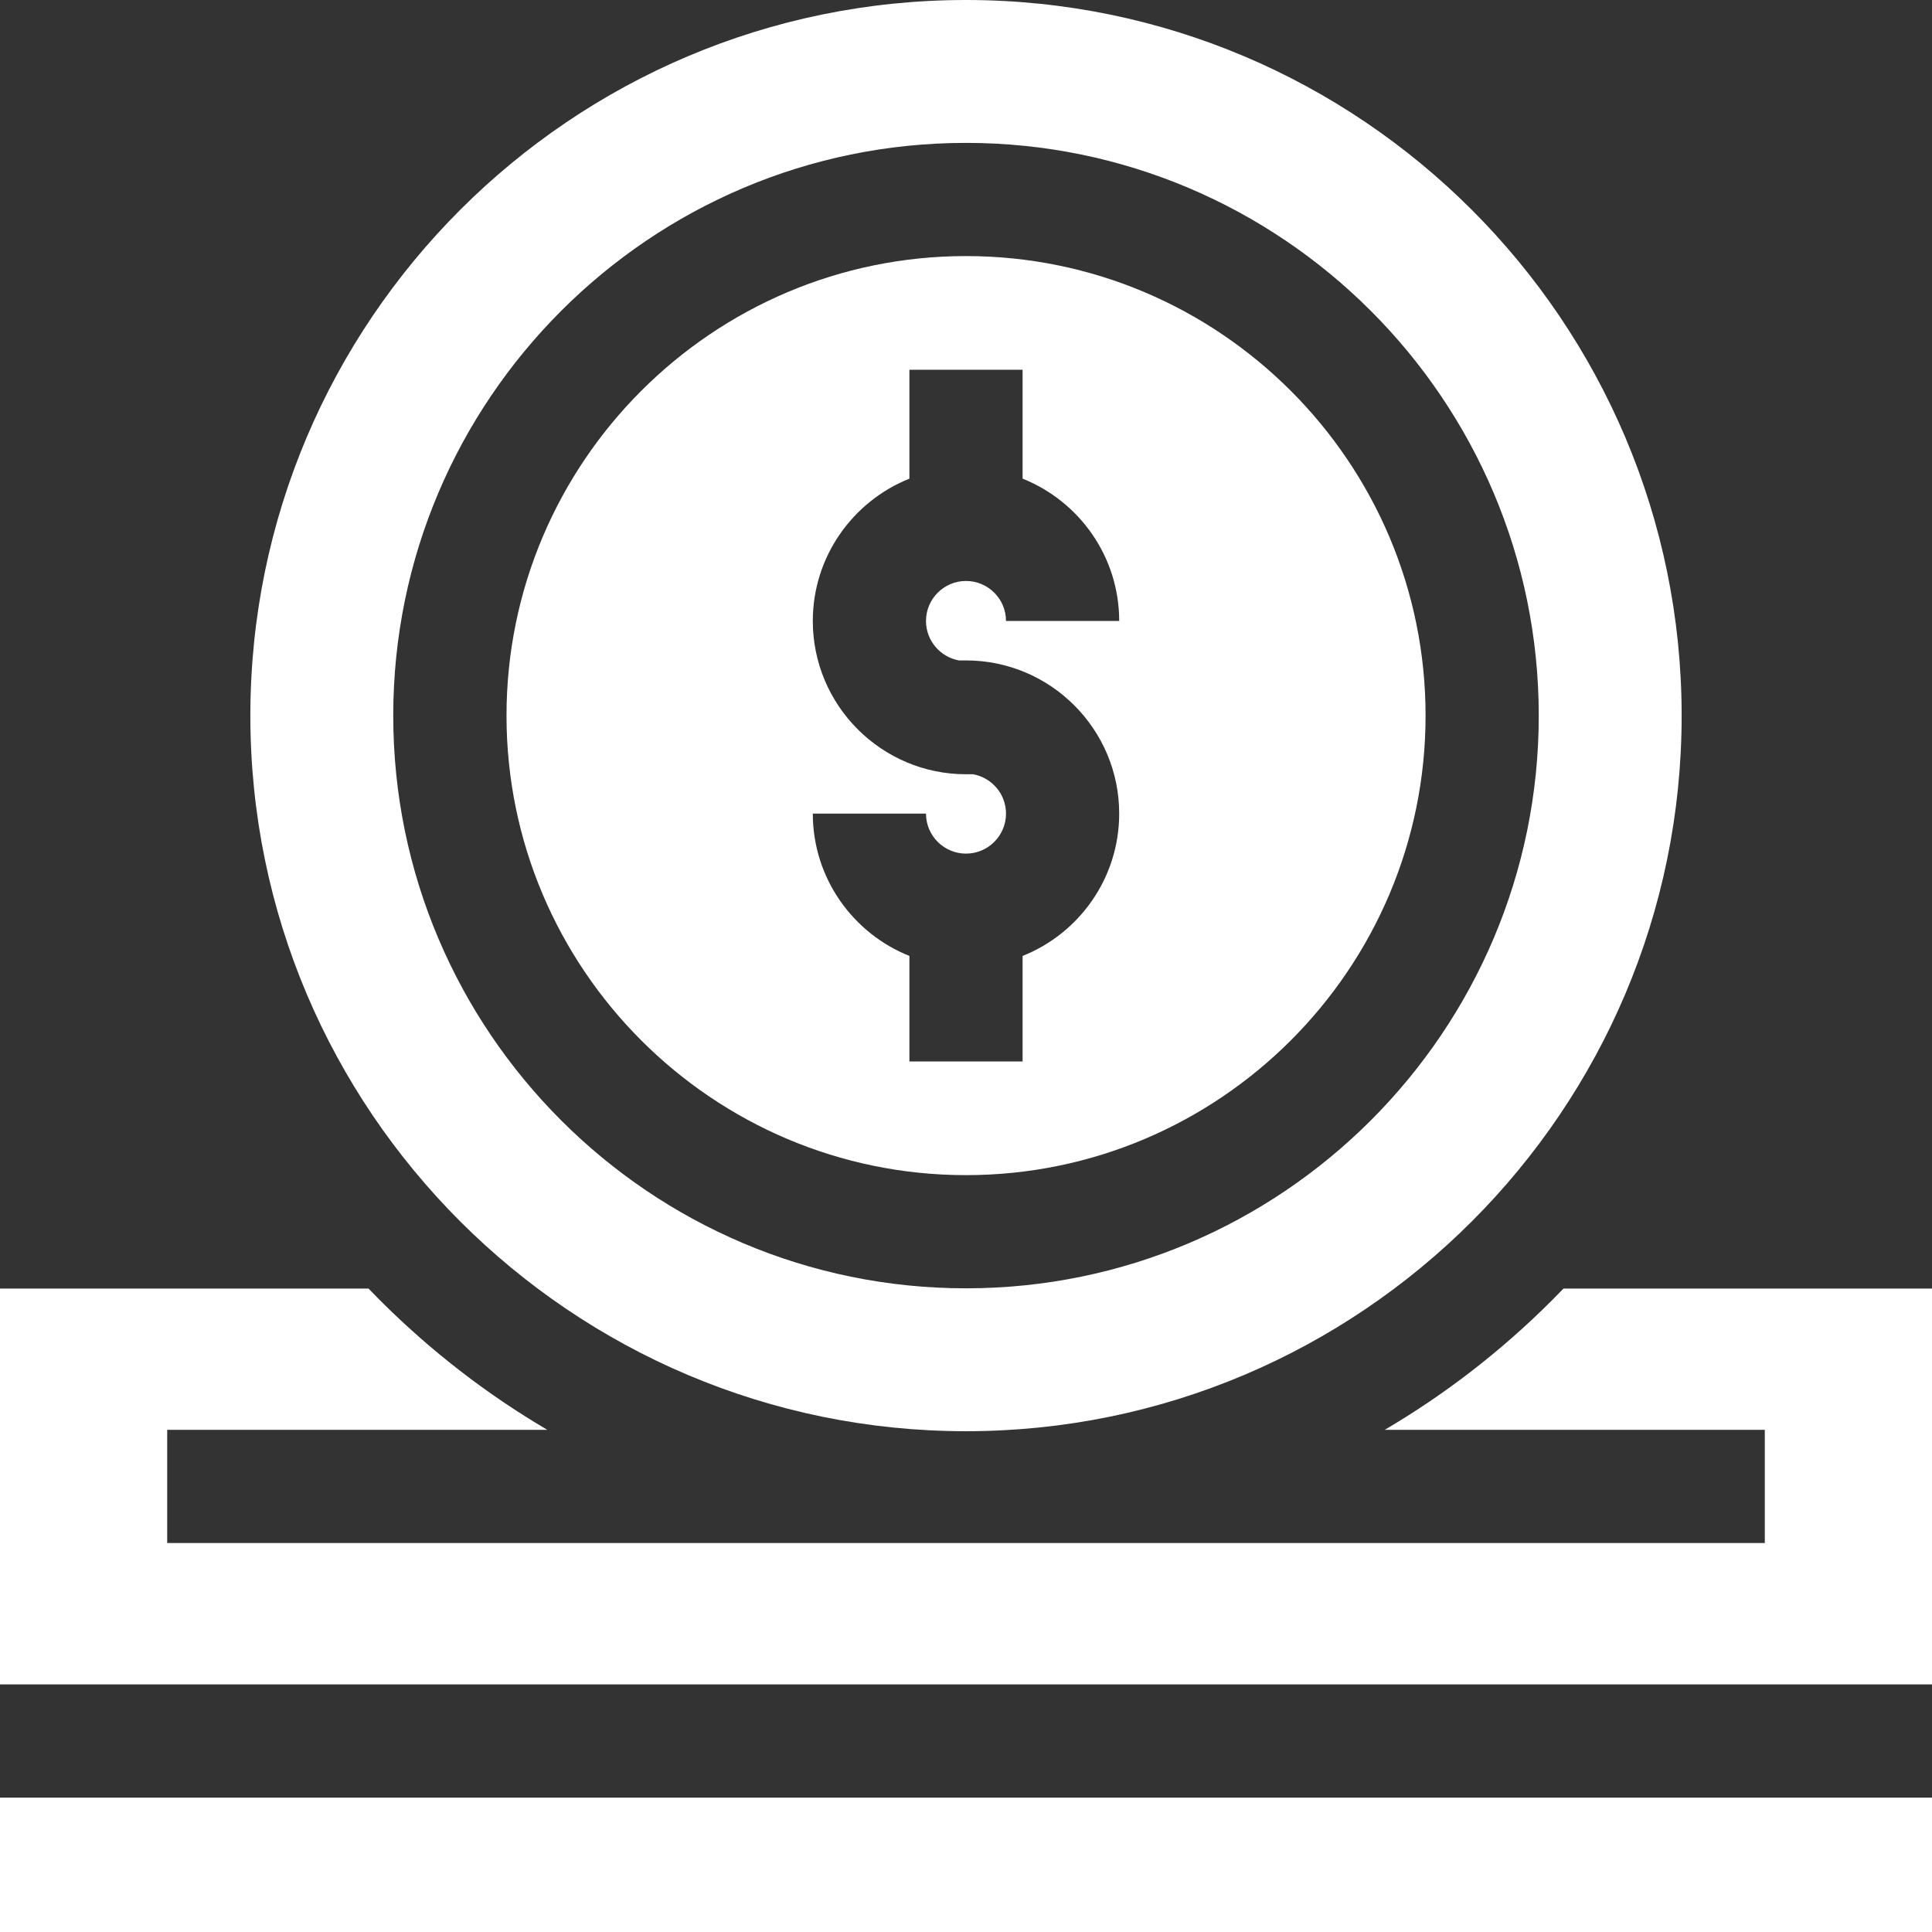 <svg width="24" height="24" viewBox="0 0 24 24" fill="none" xmlns="http://www.w3.org/2000/svg">
<rect x="0" y="0" width="24" height="24" fill="#333333" stroke="none"/>
<g clip-path="url(#clip0_4194_2189)">
<path d="M24 16.007H19.422C19.375 16.056 19.328 16.104 19.28 16.152C18.649 16.783 17.951 17.322 17.201 17.762H21.923V19.168H2.077V17.762H6.799C6.049 17.321 5.351 16.783 4.72 16.152C4.672 16.104 4.625 16.056 4.578 16.007H0V20.924H24V16.007Z" fill="white"/>
<path d="M0 22.331H24V24H0V22.331Z" fill="white"/>
<path d="M12 14.598C15.148 14.598 17.709 12.037 17.709 8.89C17.709 5.742 15.148 3.181 12 3.181C8.853 3.181 6.292 5.742 6.292 8.89C6.292 12.037 8.853 14.598 12 14.598ZM12.088 9.618H12C10.951 9.618 10.097 8.764 10.097 7.714C10.097 6.913 10.595 6.227 11.297 5.946V4.593H12.703V5.946C13.406 6.227 13.903 6.913 13.903 7.714H12.497C12.497 7.44 12.274 7.217 12 7.217C11.726 7.217 11.503 7.44 11.503 7.714C11.503 7.958 11.68 8.162 11.912 8.204H12C13.05 8.204 13.903 9.058 13.903 10.107C13.903 10.908 13.406 11.595 12.703 11.875V13.186H11.297V11.875C10.595 11.595 10.097 10.908 10.097 10.107H11.503C11.503 10.381 11.726 10.604 12 10.604C12.274 10.604 12.497 10.381 12.497 10.107C12.497 9.863 12.32 9.66 12.088 9.618Z" fill="white"/>
<path d="M12 17.779C16.902 17.779 20.89 13.792 20.89 8.89C20.89 3.988 16.902 0 12 0C7.098 0 3.11 3.988 3.11 8.89C3.11 13.792 7.098 17.779 12 17.779ZM12 1.775C15.923 1.775 19.115 4.967 19.115 8.89C19.115 12.813 15.923 16.004 12 16.004C8.077 16.004 4.885 12.813 4.885 8.89C4.885 4.967 8.077 1.775 12 1.775Z" fill="white"/>
</g>
<defs>
<clipPath id="clip0_4194_2189">
<rect width="24" height="24" fill="white"/>
</clipPath>
</defs>
</svg>
